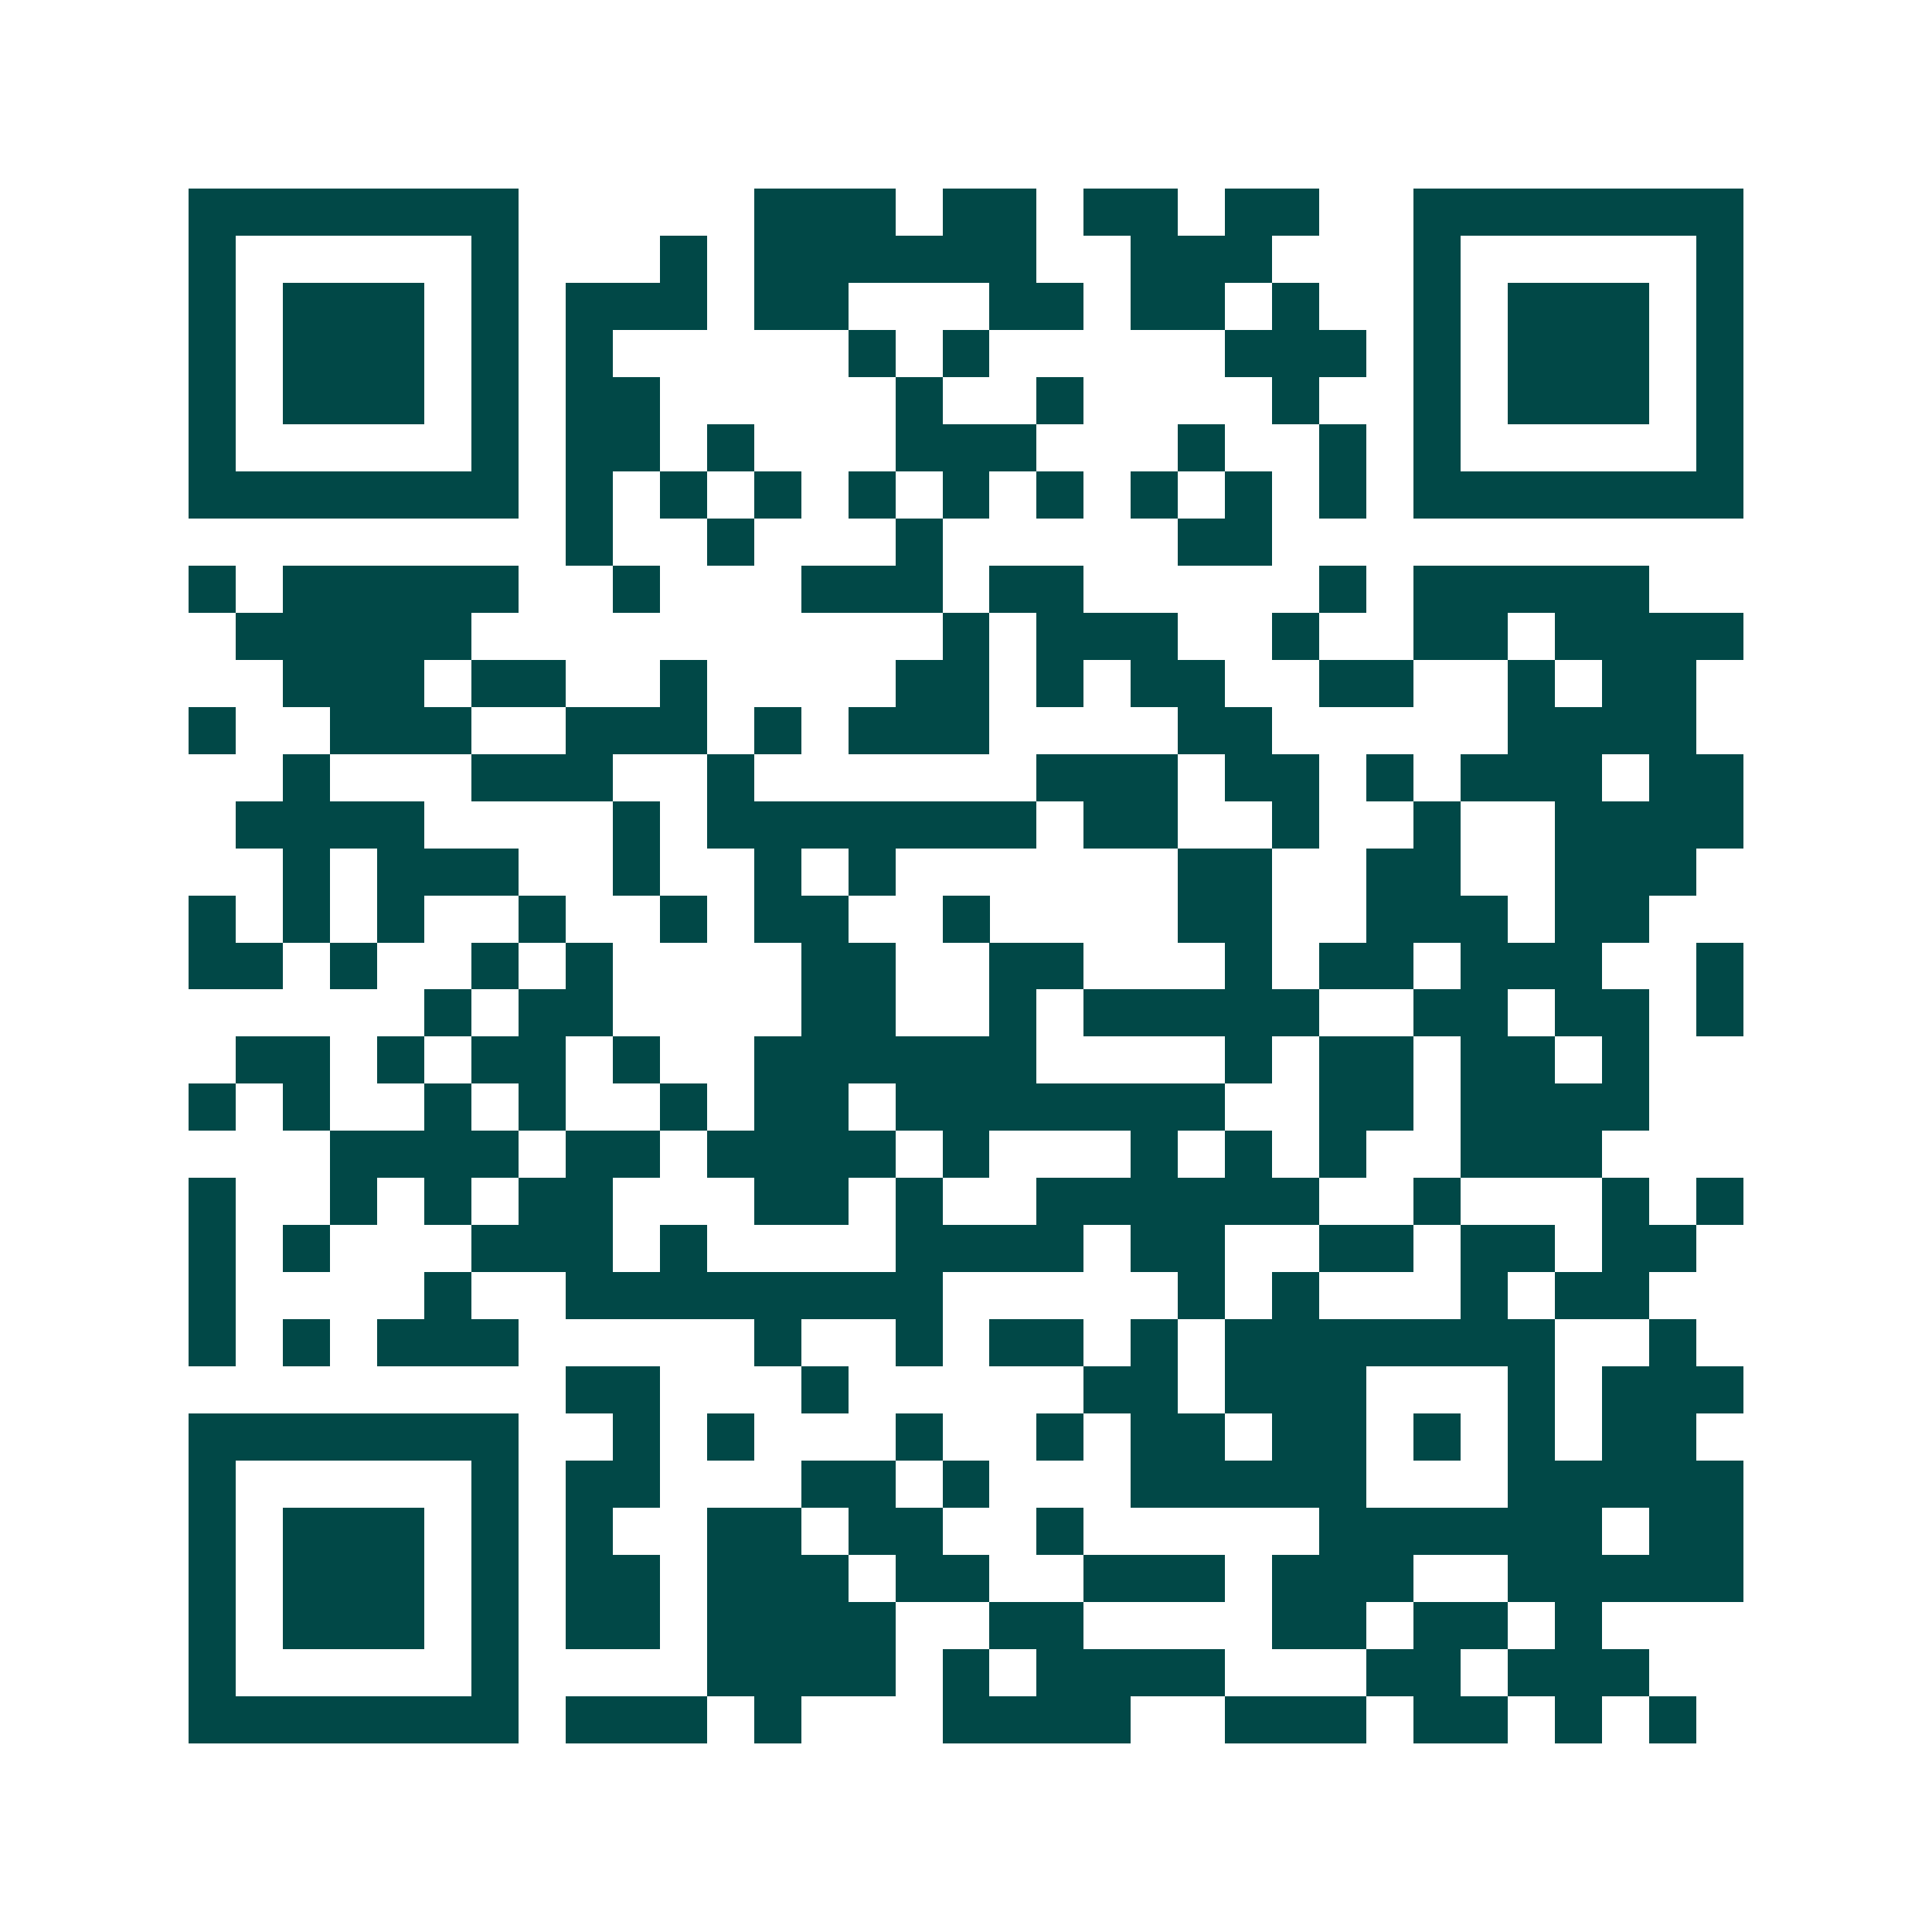 <svg xmlns="http://www.w3.org/2000/svg" width="200" height="200" viewBox="0 0 41 41" shape-rendering="crispEdges"><path fill="#ffffff" d="M0 0h41v41H0z"/><path stroke="#014847" d="M4 4.5h7m5 0h3m1 0h2m1 0h2m1 0h2m2 0h7M4 5.5h1m5 0h1m3 0h1m1 0h6m2 0h3m3 0h1m5 0h1M4 6.5h1m1 0h3m1 0h1m1 0h3m1 0h2m3 0h2m1 0h2m1 0h1m2 0h1m1 0h3m1 0h1M4 7.5h1m1 0h3m1 0h1m1 0h1m5 0h1m1 0h1m5 0h3m1 0h1m1 0h3m1 0h1M4 8.5h1m1 0h3m1 0h1m1 0h2m5 0h1m2 0h1m4 0h1m2 0h1m1 0h3m1 0h1M4 9.5h1m5 0h1m1 0h2m1 0h1m3 0h3m3 0h1m2 0h1m1 0h1m5 0h1M4 10.5h7m1 0h1m1 0h1m1 0h1m1 0h1m1 0h1m1 0h1m1 0h1m1 0h1m1 0h1m1 0h7M12 11.5h1m2 0h1m3 0h1m5 0h2M4 12.5h1m1 0h5m2 0h1m3 0h3m1 0h2m5 0h1m1 0h5M5 13.5h5m10 0h1m1 0h3m2 0h1m2 0h2m1 0h4M6 14.5h3m1 0h2m2 0h1m4 0h2m1 0h1m1 0h2m2 0h2m2 0h1m1 0h2M4 15.5h1m2 0h3m2 0h3m1 0h1m1 0h3m4 0h2m5 0h4M6 16.5h1m3 0h3m2 0h1m6 0h3m1 0h2m1 0h1m1 0h3m1 0h2M5 17.5h4m4 0h1m1 0h7m1 0h2m2 0h1m2 0h1m2 0h4M6 18.5h1m1 0h3m2 0h1m2 0h1m1 0h1m6 0h2m2 0h2m2 0h3M4 19.5h1m1 0h1m1 0h1m2 0h1m2 0h1m1 0h2m2 0h1m4 0h2m2 0h3m1 0h2M4 20.5h2m1 0h1m2 0h1m1 0h1m4 0h2m2 0h2m3 0h1m1 0h2m1 0h3m2 0h1M9 21.5h1m1 0h2m4 0h2m2 0h1m1 0h5m2 0h2m1 0h2m1 0h1M5 22.5h2m1 0h1m1 0h2m1 0h1m2 0h6m4 0h1m1 0h2m1 0h2m1 0h1M4 23.5h1m1 0h1m2 0h1m1 0h1m2 0h1m1 0h2m1 0h7m2 0h2m1 0h4M7 24.5h4m1 0h2m1 0h4m1 0h1m3 0h1m1 0h1m1 0h1m2 0h3M4 25.5h1m2 0h1m1 0h1m1 0h2m3 0h2m1 0h1m2 0h6m2 0h1m3 0h1m1 0h1M4 26.5h1m1 0h1m3 0h3m1 0h1m4 0h4m1 0h2m2 0h2m1 0h2m1 0h2M4 27.5h1m4 0h1m2 0h8m5 0h1m1 0h1m3 0h1m1 0h2M4 28.5h1m1 0h1m1 0h3m5 0h1m2 0h1m1 0h2m1 0h1m1 0h7m2 0h1M12 29.5h2m3 0h1m5 0h2m1 0h3m3 0h1m1 0h3M4 30.5h7m2 0h1m1 0h1m3 0h1m2 0h1m1 0h2m1 0h2m1 0h1m1 0h1m1 0h2M4 31.5h1m5 0h1m1 0h2m3 0h2m1 0h1m3 0h5m3 0h5M4 32.5h1m1 0h3m1 0h1m1 0h1m2 0h2m1 0h2m2 0h1m5 0h6m1 0h2M4 33.5h1m1 0h3m1 0h1m1 0h2m1 0h3m1 0h2m2 0h3m1 0h3m2 0h5M4 34.5h1m1 0h3m1 0h1m1 0h2m1 0h4m2 0h2m4 0h2m1 0h2m1 0h1M4 35.5h1m5 0h1m4 0h4m1 0h1m1 0h4m3 0h2m1 0h3M4 36.5h7m1 0h3m1 0h1m3 0h4m2 0h3m1 0h2m1 0h1m1 0h1"/></svg>
